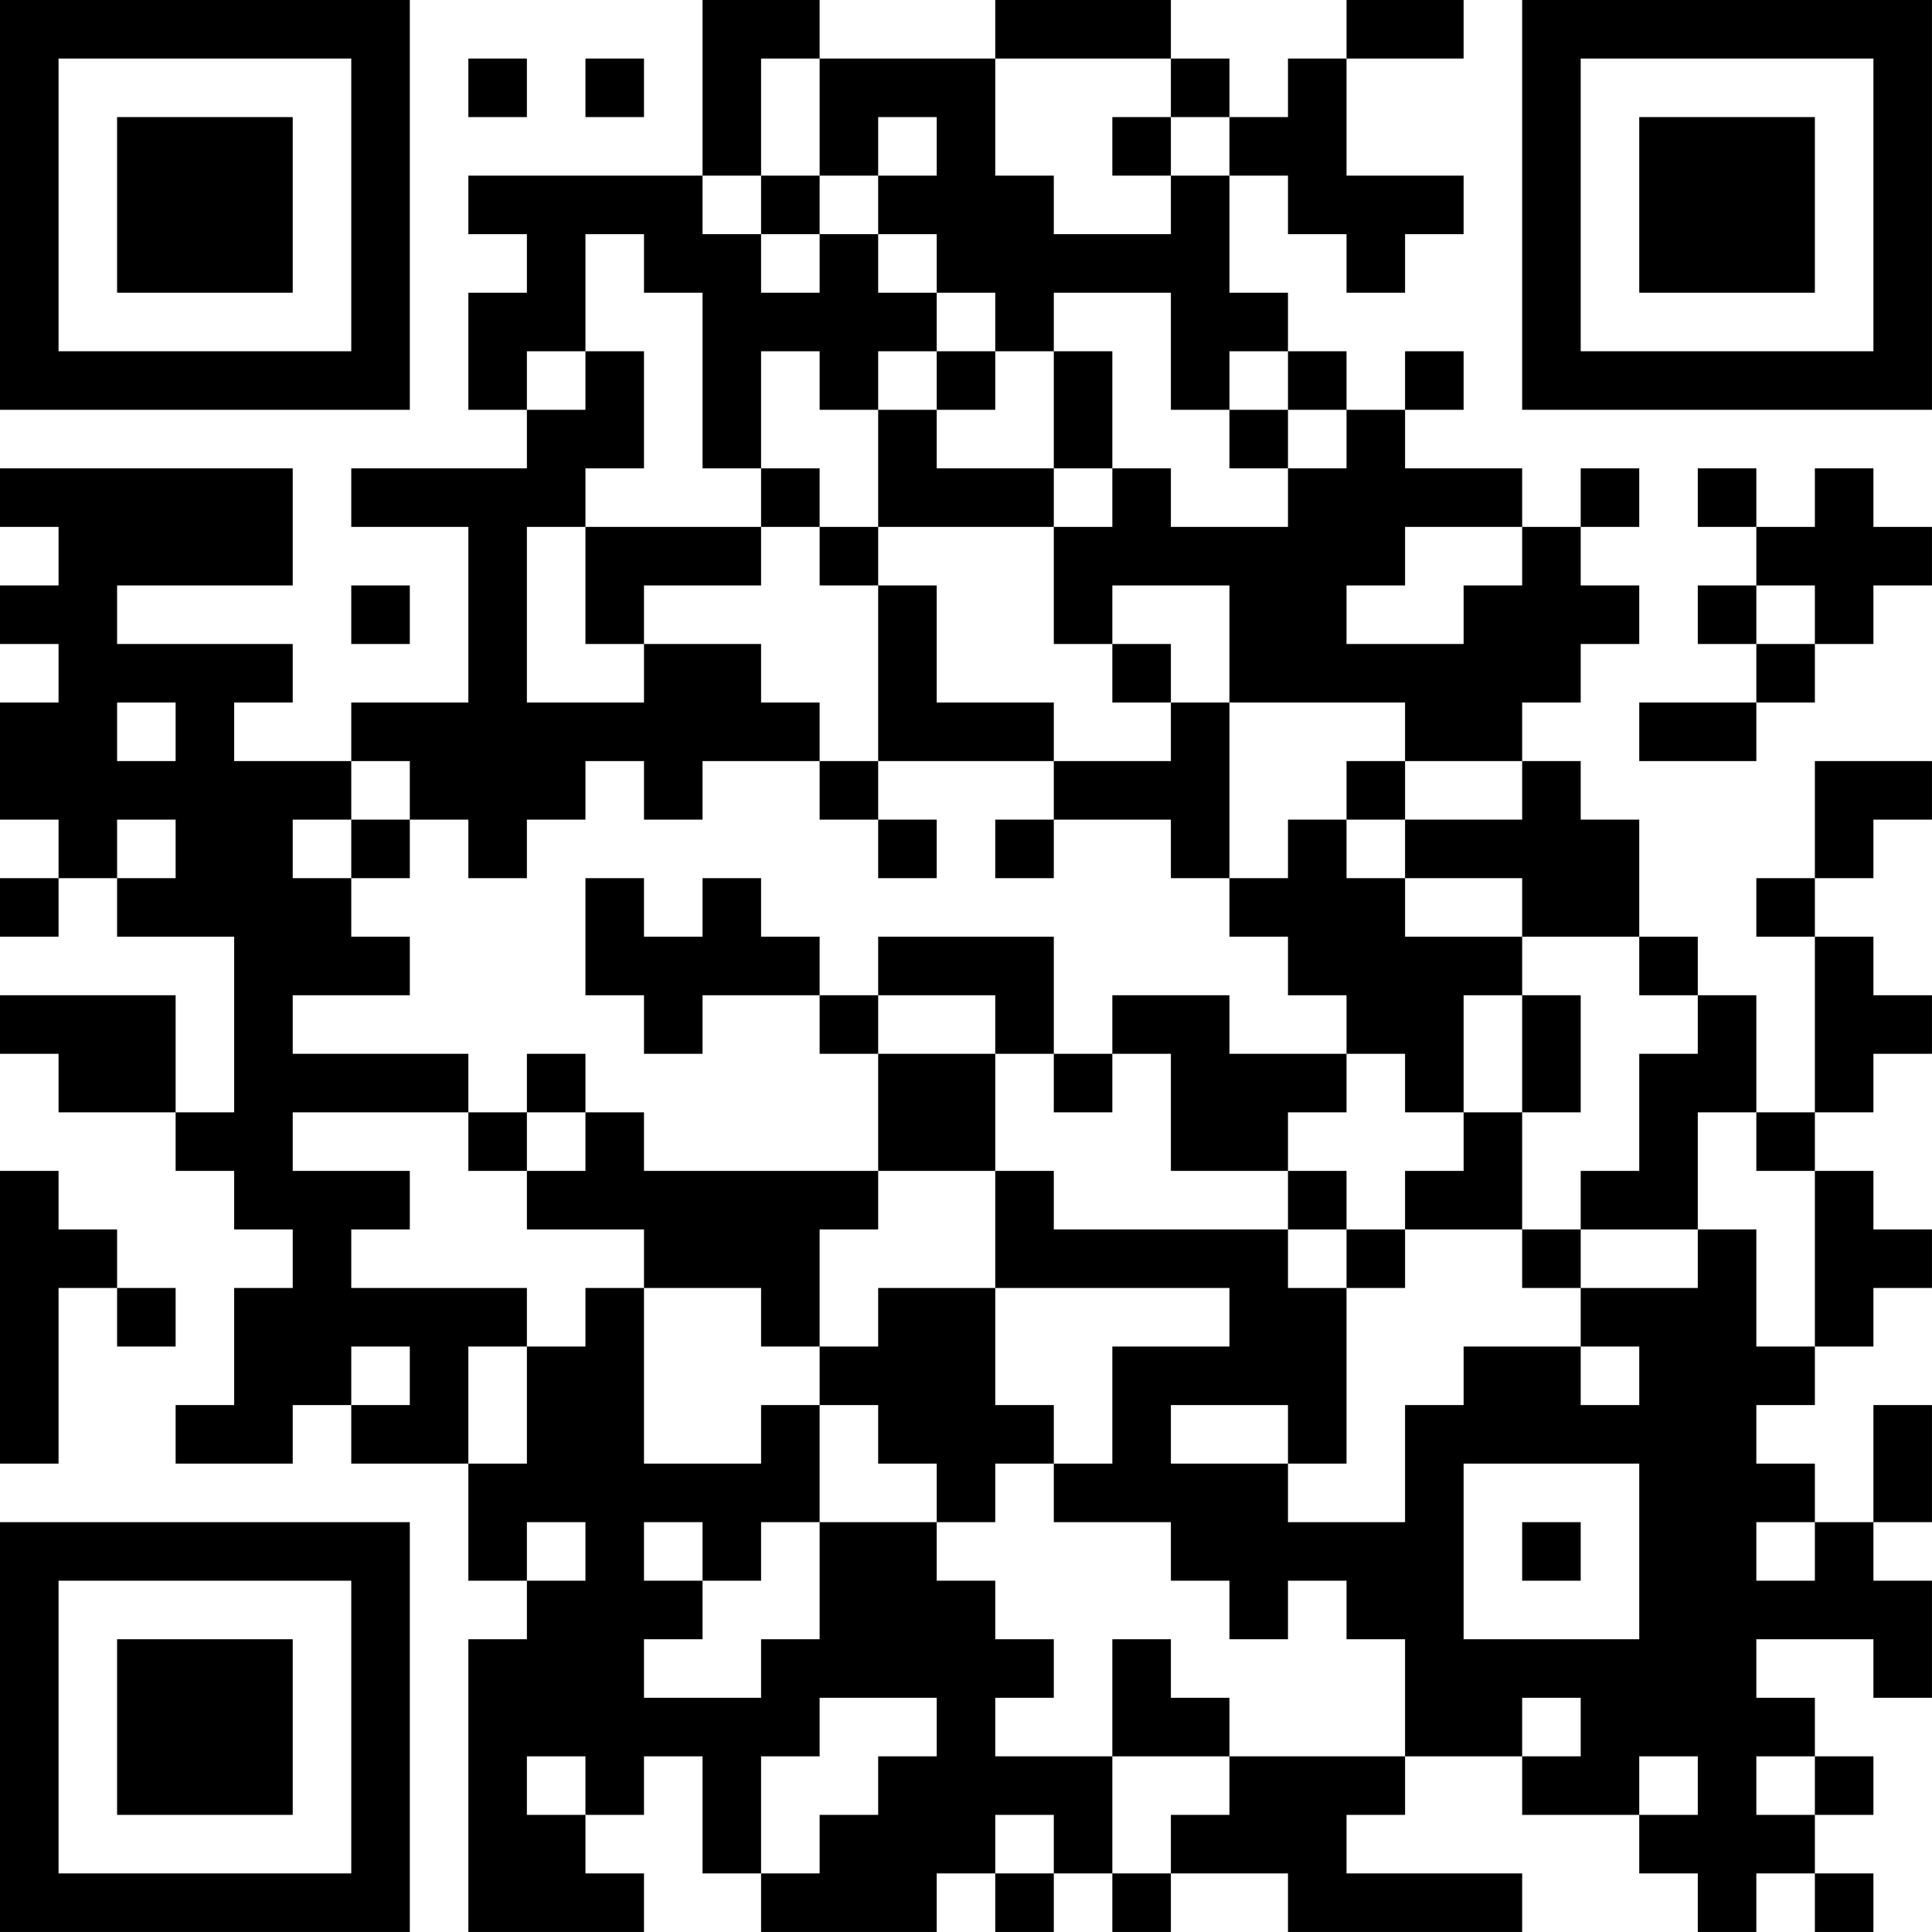 <?xml version="1.0" encoding="UTF-8"?>
<svg xmlns="http://www.w3.org/2000/svg" version="1.1" width="400" height="400" viewBox="0 0 400 400"><rect x="0" y="0" width="400" height="400" fill="#ffffff"/><g transform="scale(12.121)"><g transform="translate(0,0)"><path fill-rule="evenodd" d="M12 0L12 3L8 3L8 4L9 4L9 5L8 5L8 7L9 7L9 8L6 8L6 9L8 9L8 12L6 12L6 13L4 13L4 12L5 12L5 11L2 11L2 10L5 10L5 8L0 8L0 9L1 9L1 10L0 10L0 11L1 11L1 12L0 12L0 14L1 14L1 15L0 15L0 16L1 16L1 15L2 15L2 16L4 16L4 19L3 19L3 17L0 17L0 18L1 18L1 19L3 19L3 20L4 20L4 21L5 21L5 22L4 22L4 24L3 24L3 25L5 25L5 24L6 24L6 25L8 25L8 27L9 27L9 28L8 28L8 33L11 33L11 32L10 32L10 31L11 31L11 30L12 30L12 32L13 32L13 33L16 33L16 32L17 32L17 33L18 33L18 32L19 32L19 33L20 33L20 32L22 32L22 33L26 33L26 32L23 32L23 31L24 31L24 30L26 30L26 31L28 31L28 32L29 32L29 33L30 33L30 32L31 32L31 33L32 33L32 32L31 32L31 31L32 31L32 30L31 30L31 29L30 29L30 28L32 28L32 29L33 29L33 27L32 27L32 26L33 26L33 24L32 24L32 26L31 26L31 25L30 25L30 24L31 24L31 23L32 23L32 22L33 22L33 21L32 21L32 20L31 20L31 19L32 19L32 18L33 18L33 17L32 17L32 16L31 16L31 15L32 15L32 14L33 14L33 13L31 13L31 15L30 15L30 16L31 16L31 19L30 19L30 17L29 17L29 16L28 16L28 14L27 14L27 13L26 13L26 12L27 12L27 11L28 11L28 10L27 10L27 9L28 9L28 8L27 8L27 9L26 9L26 8L24 8L24 7L25 7L25 6L24 6L24 7L23 7L23 6L22 6L22 5L21 5L21 3L22 3L22 4L23 4L23 5L24 5L24 4L25 4L25 3L23 3L23 1L25 1L25 0L23 0L23 1L22 1L22 2L21 2L21 1L20 1L20 0L17 0L17 1L14 1L14 0ZM8 1L8 2L9 2L9 1ZM10 1L10 2L11 2L11 1ZM13 1L13 3L12 3L12 4L13 4L13 5L14 5L14 4L15 4L15 5L16 5L16 6L15 6L15 7L14 7L14 6L13 6L13 8L12 8L12 5L11 5L11 4L10 4L10 6L9 6L9 7L10 7L10 6L11 6L11 8L10 8L10 9L9 9L9 12L11 12L11 11L13 11L13 12L14 12L14 13L12 13L12 14L11 14L11 13L10 13L10 14L9 14L9 15L8 15L8 14L7 14L7 13L6 13L6 14L5 14L5 15L6 15L6 16L7 16L7 17L5 17L5 18L8 18L8 19L5 19L5 20L7 20L7 21L6 21L6 22L9 22L9 23L8 23L8 25L9 25L9 23L10 23L10 22L11 22L11 25L13 25L13 24L14 24L14 26L13 26L13 27L12 27L12 26L11 26L11 27L12 27L12 28L11 28L11 29L13 29L13 28L14 28L14 26L16 26L16 27L17 27L17 28L18 28L18 29L17 29L17 30L19 30L19 32L20 32L20 31L21 31L21 30L24 30L24 28L23 28L23 27L22 27L22 28L21 28L21 27L20 27L20 26L18 26L18 25L19 25L19 23L21 23L21 22L17 22L17 20L18 20L18 21L22 21L22 22L23 22L23 25L22 25L22 24L20 24L20 25L22 25L22 26L24 26L24 24L25 24L25 23L27 23L27 24L28 24L28 23L27 23L27 22L29 22L29 21L30 21L30 23L31 23L31 20L30 20L30 19L29 19L29 21L27 21L27 20L28 20L28 18L29 18L29 17L28 17L28 16L26 16L26 15L24 15L24 14L26 14L26 13L24 13L24 12L21 12L21 10L19 10L19 11L18 11L18 9L19 9L19 8L20 8L20 9L22 9L22 8L23 8L23 7L22 7L22 6L21 6L21 7L20 7L20 5L18 5L18 6L17 6L17 5L16 5L16 4L15 4L15 3L16 3L16 2L15 2L15 3L14 3L14 1ZM17 1L17 3L18 3L18 4L20 4L20 3L21 3L21 2L20 2L20 1ZM19 2L19 3L20 3L20 2ZM13 3L13 4L14 4L14 3ZM16 6L16 7L15 7L15 9L14 9L14 8L13 8L13 9L10 9L10 11L11 11L11 10L13 10L13 9L14 9L14 10L15 10L15 13L14 13L14 14L15 14L15 15L16 15L16 14L15 14L15 13L18 13L18 14L17 14L17 15L18 15L18 14L20 14L20 15L21 15L21 16L22 16L22 17L23 17L23 18L21 18L21 17L19 17L19 18L18 18L18 16L15 16L15 17L14 17L14 16L13 16L13 15L12 15L12 16L11 16L11 15L10 15L10 17L11 17L11 18L12 18L12 17L14 17L14 18L15 18L15 20L11 20L11 19L10 19L10 18L9 18L9 19L8 19L8 20L9 20L9 21L11 21L11 22L13 22L13 23L14 23L14 24L15 24L15 25L16 25L16 26L17 26L17 25L18 25L18 24L17 24L17 22L15 22L15 23L14 23L14 21L15 21L15 20L17 20L17 18L18 18L18 19L19 19L19 18L20 18L20 20L22 20L22 21L23 21L23 22L24 22L24 21L26 21L26 22L27 22L27 21L26 21L26 19L27 19L27 17L26 17L26 16L24 16L24 15L23 15L23 14L24 14L24 13L23 13L23 14L22 14L22 15L21 15L21 12L20 12L20 11L19 11L19 12L20 12L20 13L18 13L18 12L16 12L16 10L15 10L15 9L18 9L18 8L19 8L19 6L18 6L18 8L16 8L16 7L17 7L17 6ZM21 7L21 8L22 8L22 7ZM29 8L29 9L30 9L30 10L29 10L29 11L30 11L30 12L28 12L28 13L30 13L30 12L31 12L31 11L32 11L32 10L33 10L33 9L32 9L32 8L31 8L31 9L30 9L30 8ZM24 9L24 10L23 10L23 11L25 11L25 10L26 10L26 9ZM6 10L6 11L7 11L7 10ZM30 10L30 11L31 11L31 10ZM2 12L2 13L3 13L3 12ZM2 14L2 15L3 15L3 14ZM6 14L6 15L7 15L7 14ZM15 17L15 18L17 18L17 17ZM25 17L25 19L24 19L24 18L23 18L23 19L22 19L22 20L23 20L23 21L24 21L24 20L25 20L25 19L26 19L26 17ZM9 19L9 20L10 20L10 19ZM0 20L0 25L1 25L1 22L2 22L2 23L3 23L3 22L2 22L2 21L1 21L1 20ZM6 23L6 24L7 24L7 23ZM25 25L25 28L28 28L28 25ZM9 26L9 27L10 27L10 26ZM26 26L26 27L27 27L27 26ZM30 26L30 27L31 27L31 26ZM19 28L19 30L21 30L21 29L20 29L20 28ZM14 29L14 30L13 30L13 32L14 32L14 31L15 31L15 30L16 30L16 29ZM26 29L26 30L27 30L27 29ZM9 30L9 31L10 31L10 30ZM28 30L28 31L29 31L29 30ZM30 30L30 31L31 31L31 30ZM17 31L17 32L18 32L18 31ZM0 0L0 7L7 7L7 0ZM1 1L1 6L6 6L6 1ZM2 2L2 5L5 5L5 2ZM26 0L26 7L33 7L33 0ZM27 1L27 6L32 6L32 1ZM28 2L28 5L31 5L31 2ZM0 26L0 33L7 33L7 26ZM1 27L1 32L6 32L6 27ZM2 28L2 31L5 31L5 28Z" fill="#000000"/></g></g></svg>
